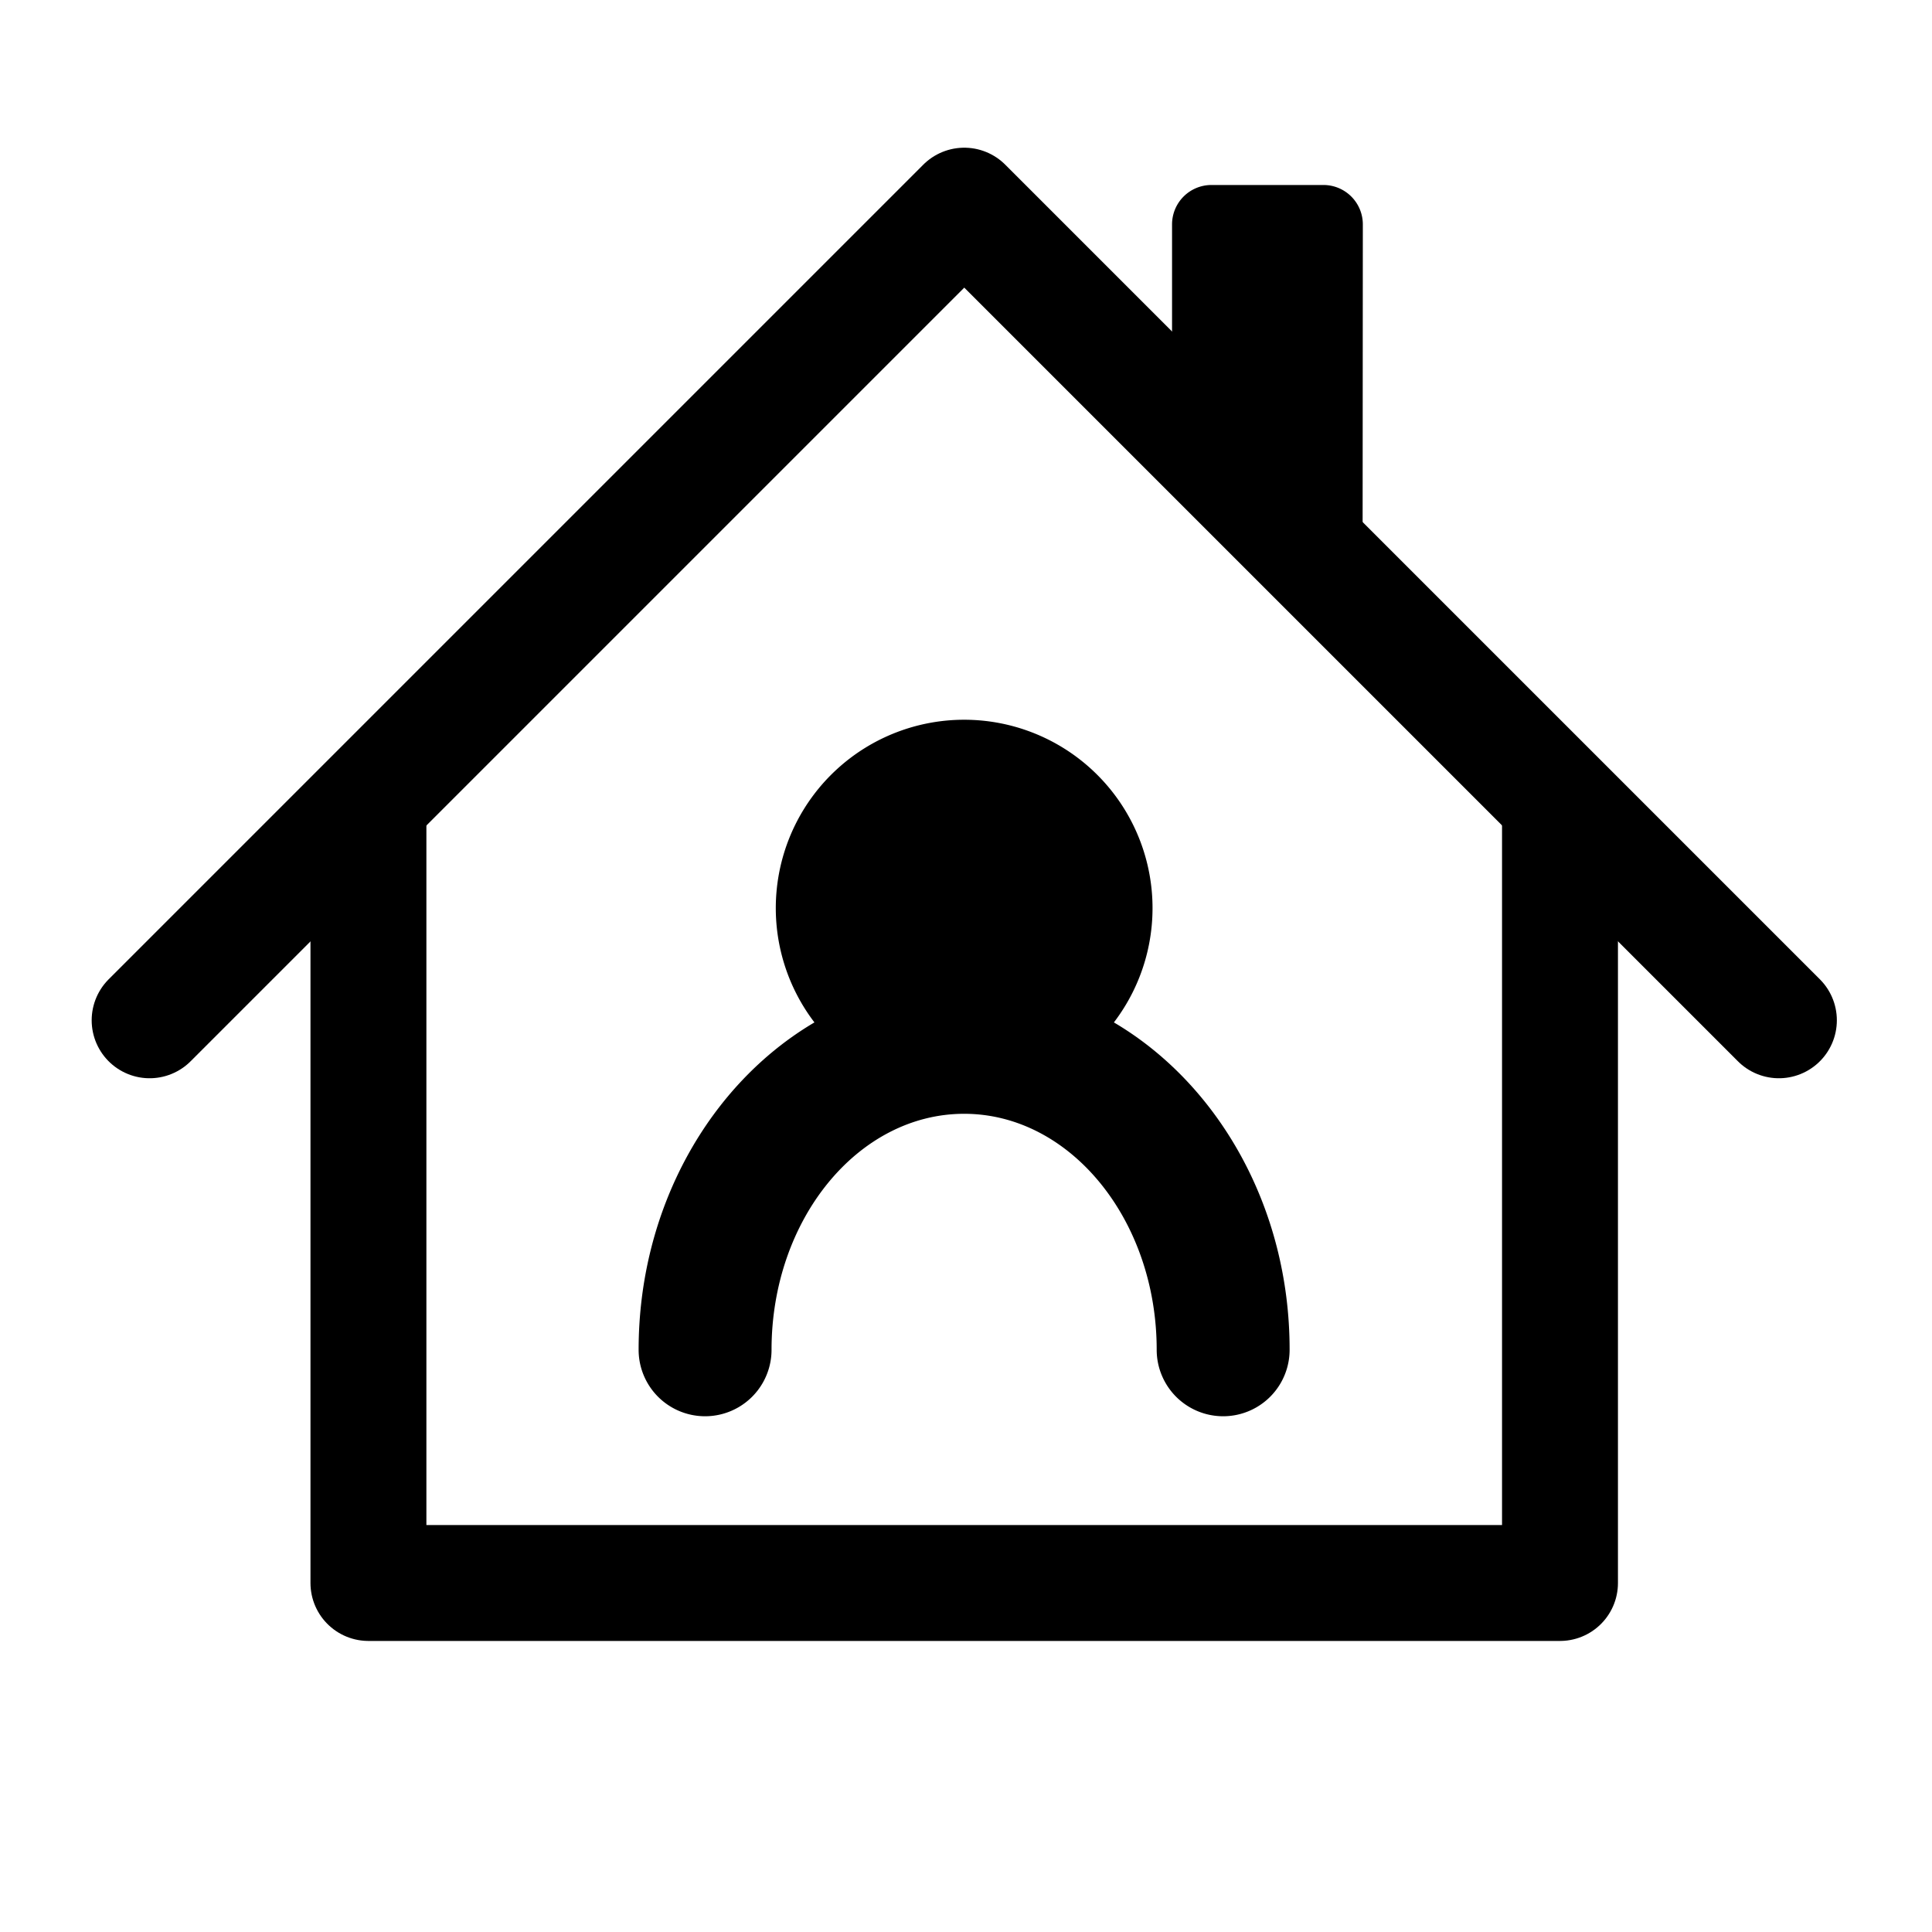 <svg id="Ebene_1" data-name="Ebene 1" xmlns="http://www.w3.org/2000/svg" viewBox="0 0 200 200"><defs><style>.cls-1,.cls-2{fill:none;stroke:#000;stroke-linejoin:round;stroke-width:12px;}.cls-1{stroke-linecap:round;}.cls-1,.cls-2,.cls-3{fill-rule:evenodd;}</style></defs><polyline class="cls-1" points="15.49 105.62 99.82 21.29 184.15 105.62"/><polyline class="cls-2" points="161.49 81.72 161.49 163.87 38.14 163.87 38.14 81.72"/><path d="M141.05,65.56,121.33,48.34V23.23a4.08,4.08,0,0,1,4.08-4.08H137a4.08,4.08,0,0,1,4.08,4.08Z"/><path class="cls-3" d="M115.31,105.84a19.5,19.5,0,1,0-31,0c-10.8,6.36-18.2,19.16-18.2,33.89a6.88,6.88,0,1,0,13.76,0c0-13.47,8.94-24.43,19.94-24.43s19.93,11,19.93,24.43a6.88,6.88,0,0,0,13.76,0C133.51,125,126.11,112.2,115.31,105.84Z"/></svg>
